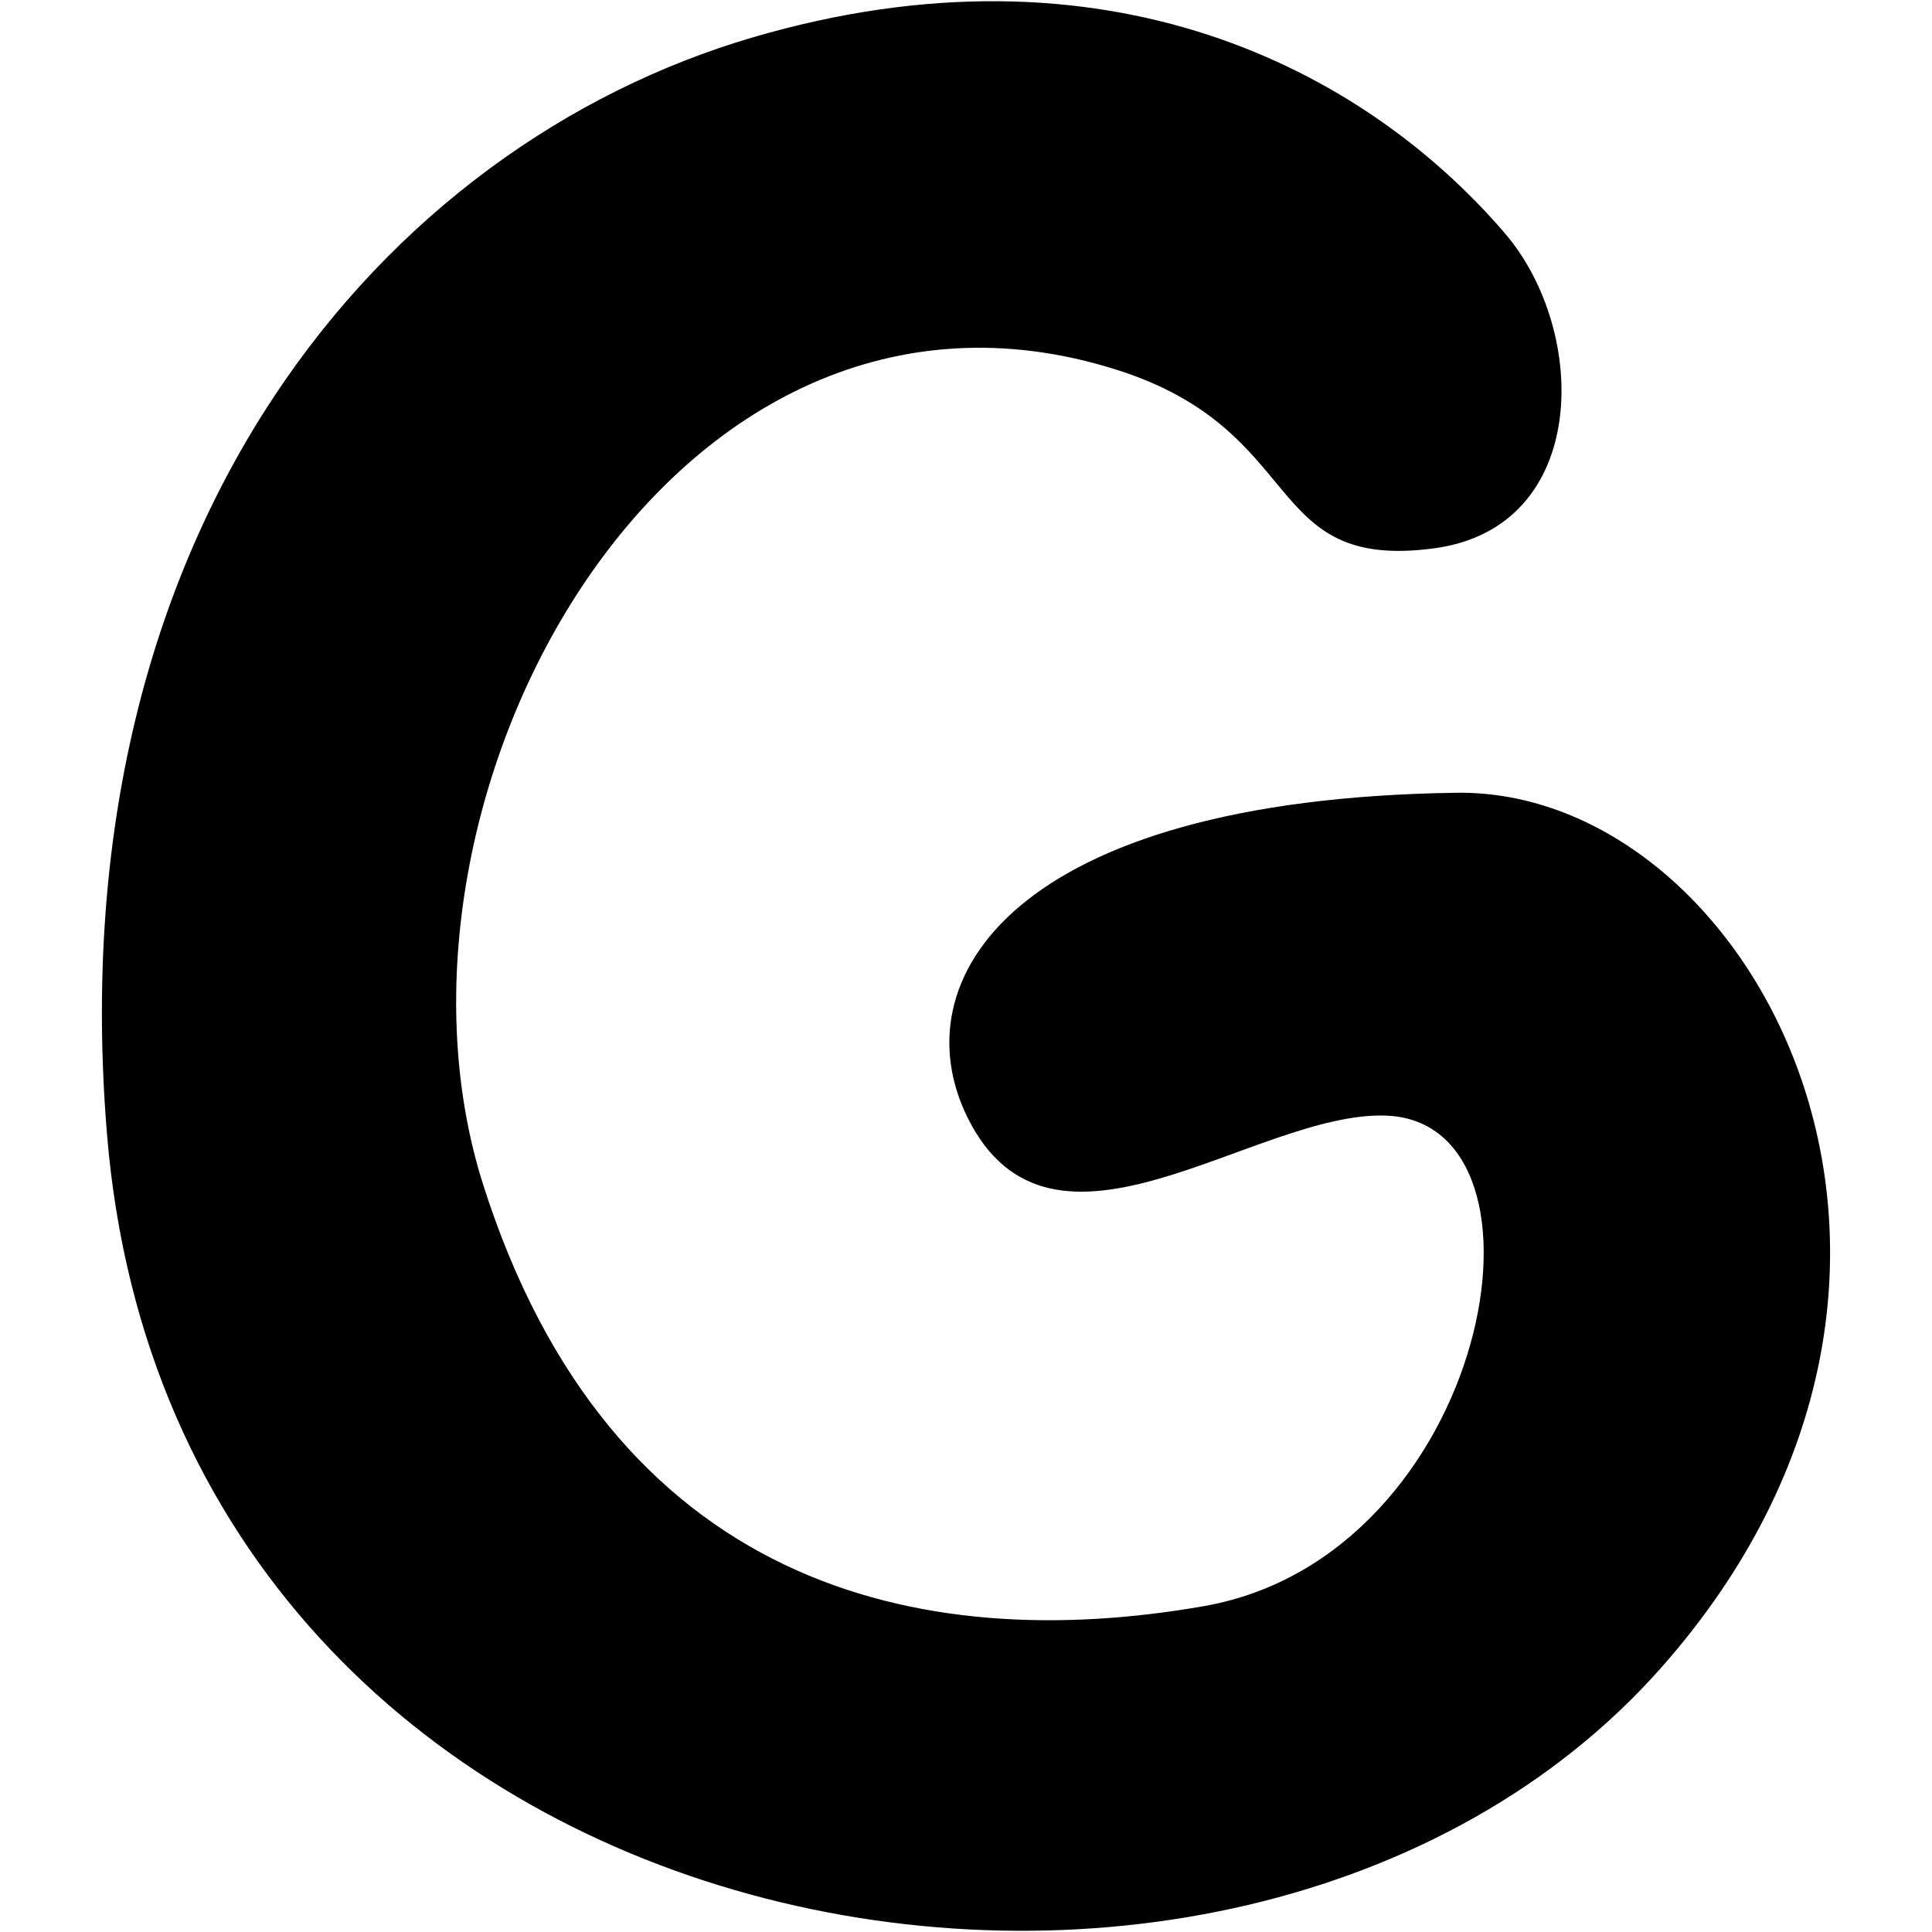 <?xml version="1.0" encoding="utf-8"?>
<!-- Generator: Adobe Illustrator 16.0.4, SVG Export Plug-In . SVG Version: 6.00 Build 0)  -->
<!DOCTYPE svg PUBLIC "-//W3C//DTD SVG 1.1//EN" "http://www.w3.org/Graphics/SVG/1.1/DTD/svg11.dtd">
<svg version="1.1" id="Vrstva_1" xmlns="http://www.w3.org/2000/svg" xmlns:xlink="http://www.w3.org/1999/xlink" x="0px" y="0px"
	 width="580px" height="580px" viewBox="0 0 580 580" enable-background="new 0 0 580 580" xml:space="preserve">
<path d="M451.779,70.039c-42.342-49.4-119.97-89.858-225.824-58.809C115.429,43.649,17.056,157.854,32.127,340.549
	c20.639,250.288,338.73,304.864,466.698,159.964c105.263-119.204,27.229-263.77-61.636-262.519
	c-133.609,1.879-166.915,56.476-146.78,97.382c25.232,51.284,86.268-1.819,125.604-0.464c54.671,1.878,31.211,132.2-54.562,147.254
	c-85.779,15.054-178.112-6.123-216.416-126.563c-36.786-115.67,56.199-286.917,190.066-244.636
	c58.089,18.353,43.282,60.692,95.501,53.632C477.292,158.289,477.089,99.567,451.779,70.039"/>
</svg>
